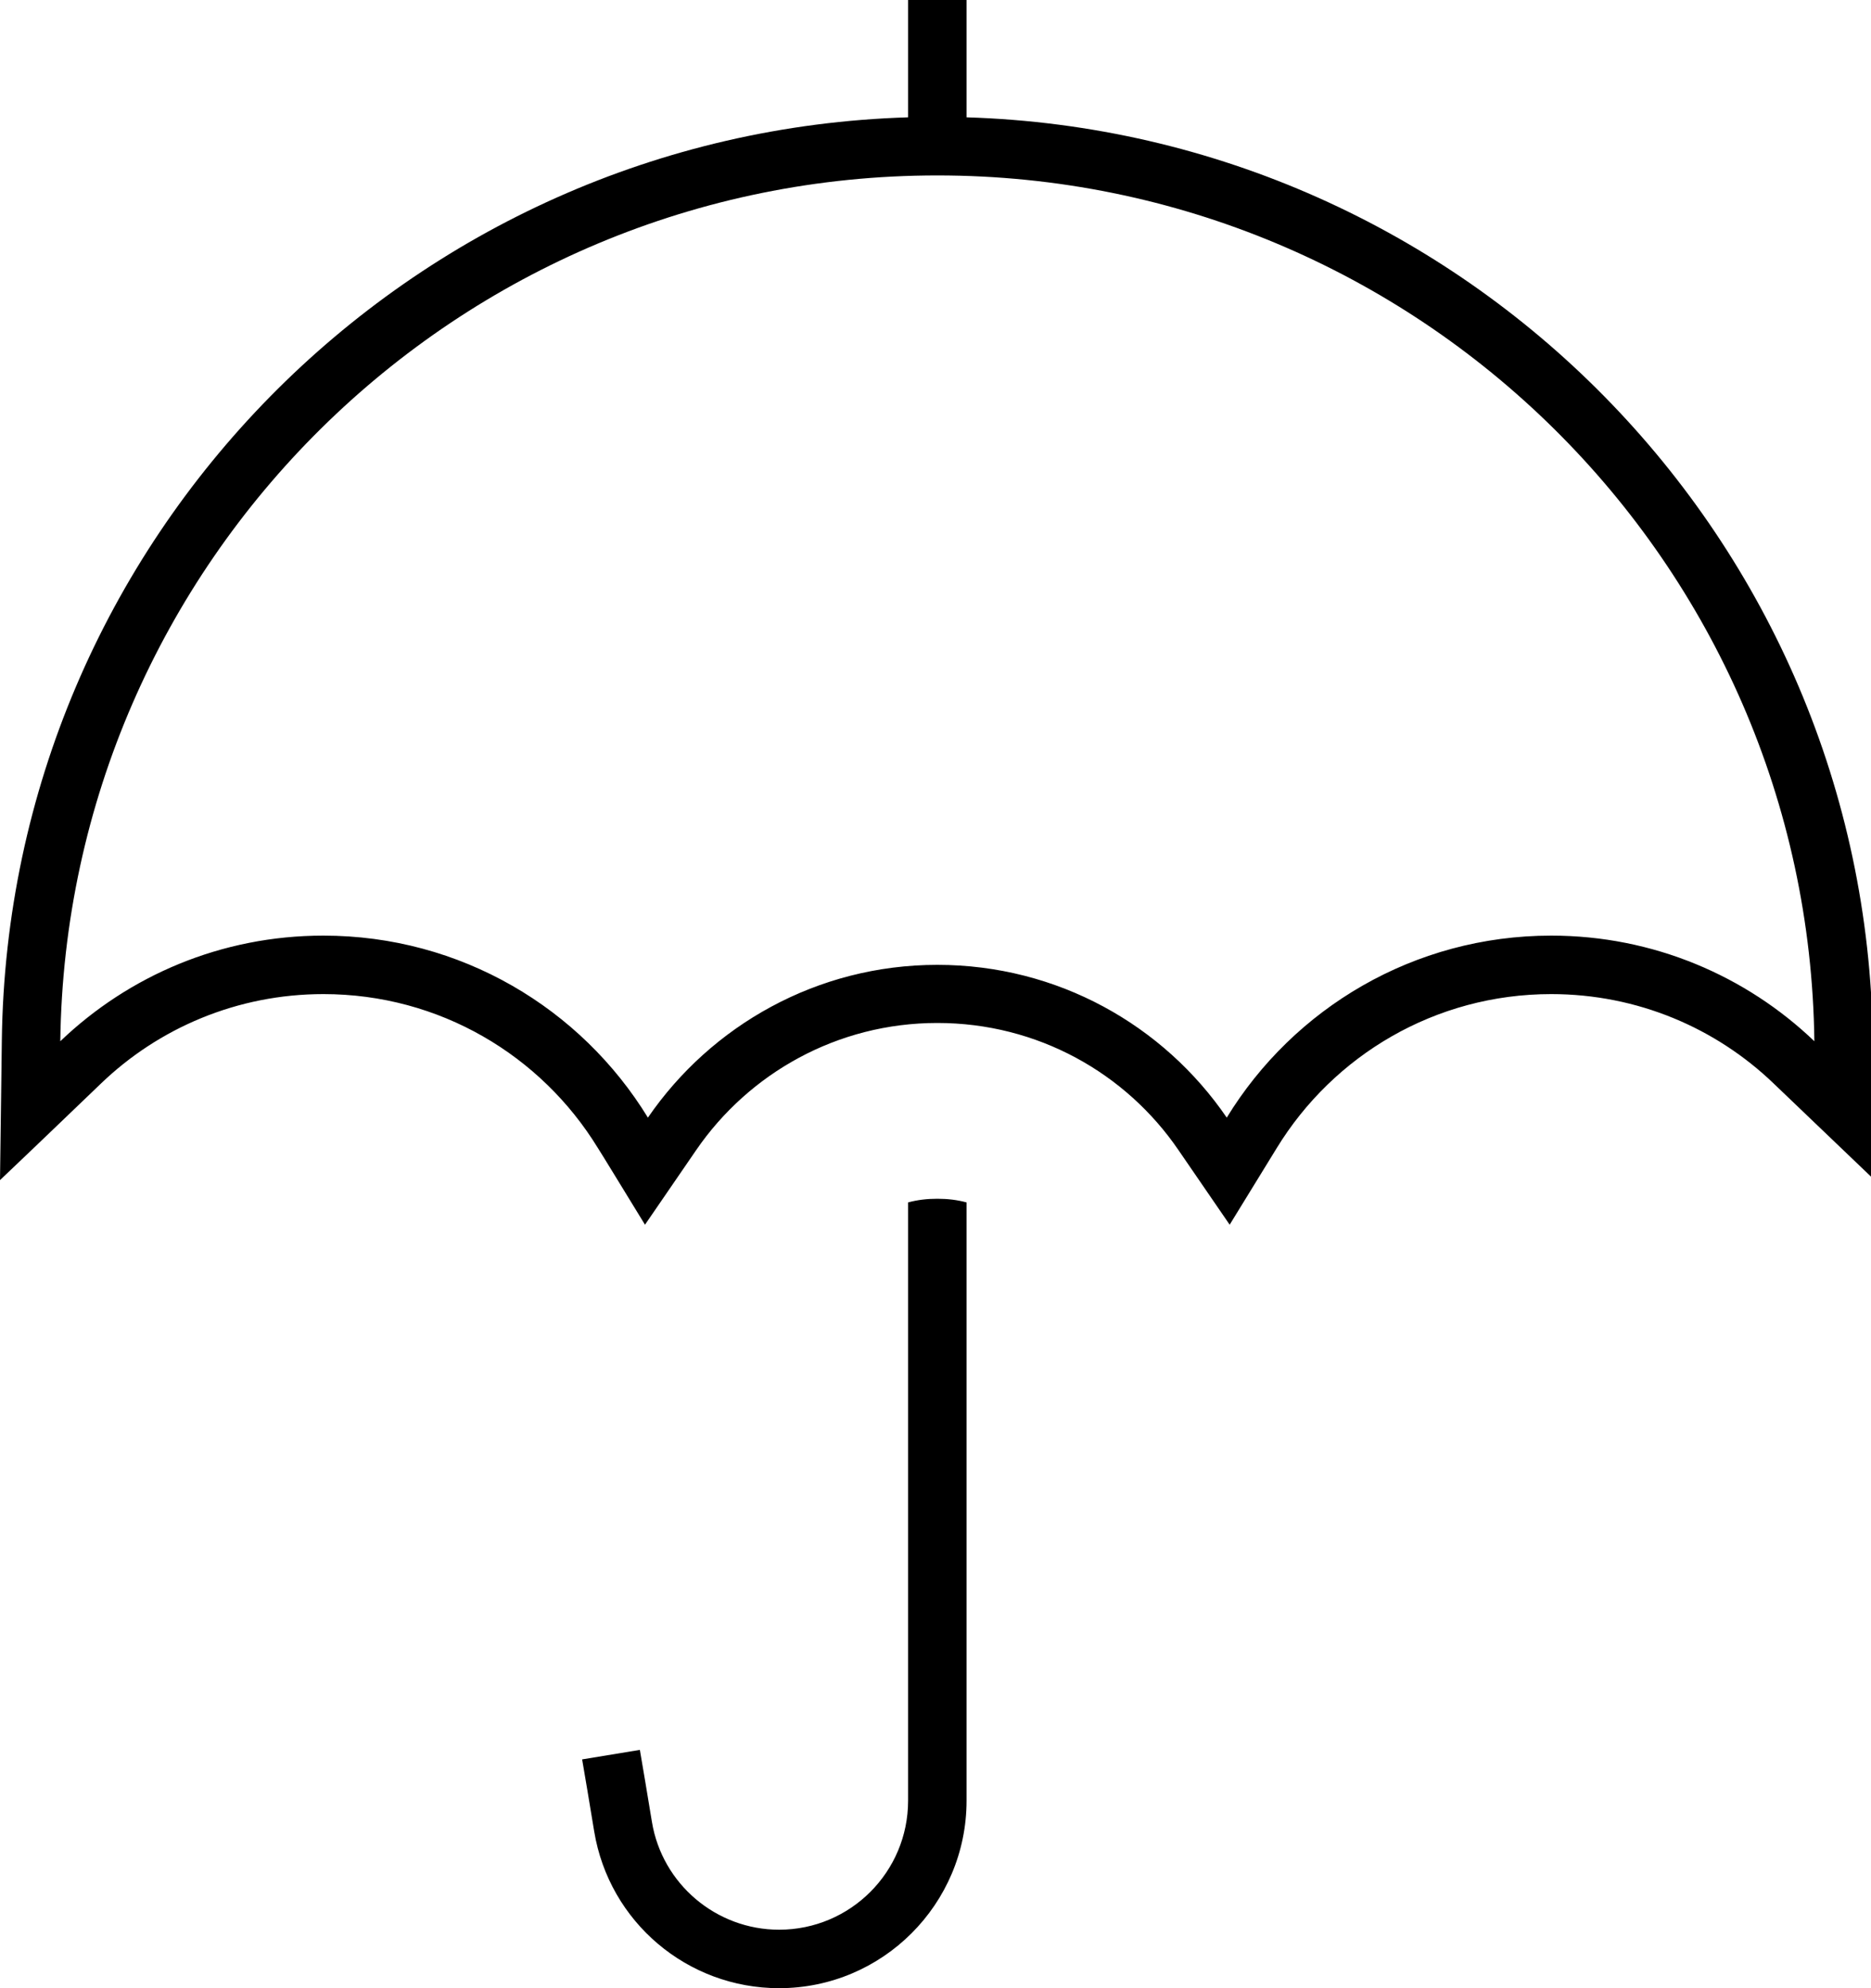 <?xml version="1.0" encoding="UTF-8"?>
<svg id="Calque_1" xmlns="http://www.w3.org/2000/svg" version="1.1" viewBox="0 0 512 544">
  <!-- Generator: Adobe Illustrator 29.8.2, SVG Export Plug-In . SVG Version: 2.1.1 Build 3)  -->
  <path d="M264.5,0v32.1c136.6,4.2,246.3,115.4,248,252.6.1,9.4.3,22.1.5,38.2-11.6-11.1-20.8-19.9-27.6-26.4-15.8-15.2-37.3-24.5-60.9-24.5-31.8,0-59.6,16.8-75.1,42.1-1.6,2.6-5.9,9.6-12.9,21-7.6-11.1-12.2-17.8-14-20.4-14.4-21.1-38.6-34.8-66-34.8s-51.6,13.8-66,34.8c-1.7,2.5-6.4,9.3-14,20.4-7-11.4-11.3-18.5-12.9-21-15.5-25.3-43.3-42.1-75.1-42.1-23.6,0-45.1,9.3-60.9,24.5C20.8,303,11.7,311.8 0,322.9c.2-16.1.4-28.8.5-38.2C2.2,147.5,111.9,36.3,248.5,32.1V0h16v-0ZM256.5,48c-131.5,0-238.3,105.8-240,236.9,18.7-17.9,44-28.9,72-28.9,37.6,0,70.5,19.9,88.8,49.8,17.3-25.2,46.3-41.8,79.2-41.8s61.9,16.5,79.2,41.8c18.3-29.9,51.2-49.8,88.8-49.8,27.9,0,53.3,11,72,28.9-1.6-131.1-108.5-236.9-240-236.9v0ZM256.5,328c2.8,0,5.4.3,8,1v163.7c0,28.3-23,51.3-51.3,51.3-25.1,0-46.5-18.1-50.6-42.9-1.4-8.5-2.5-15.1-3.3-19.7l15.8-2.6c.8,4.6,1.9,11.2,3.3,19.7,2.8,17,17.6,29.5,34.8,29.5,19.5,0,35.3-15.8,35.3-35.3v-163.7c2.6-.7,5.2-1,8-1Z"/>
</svg>